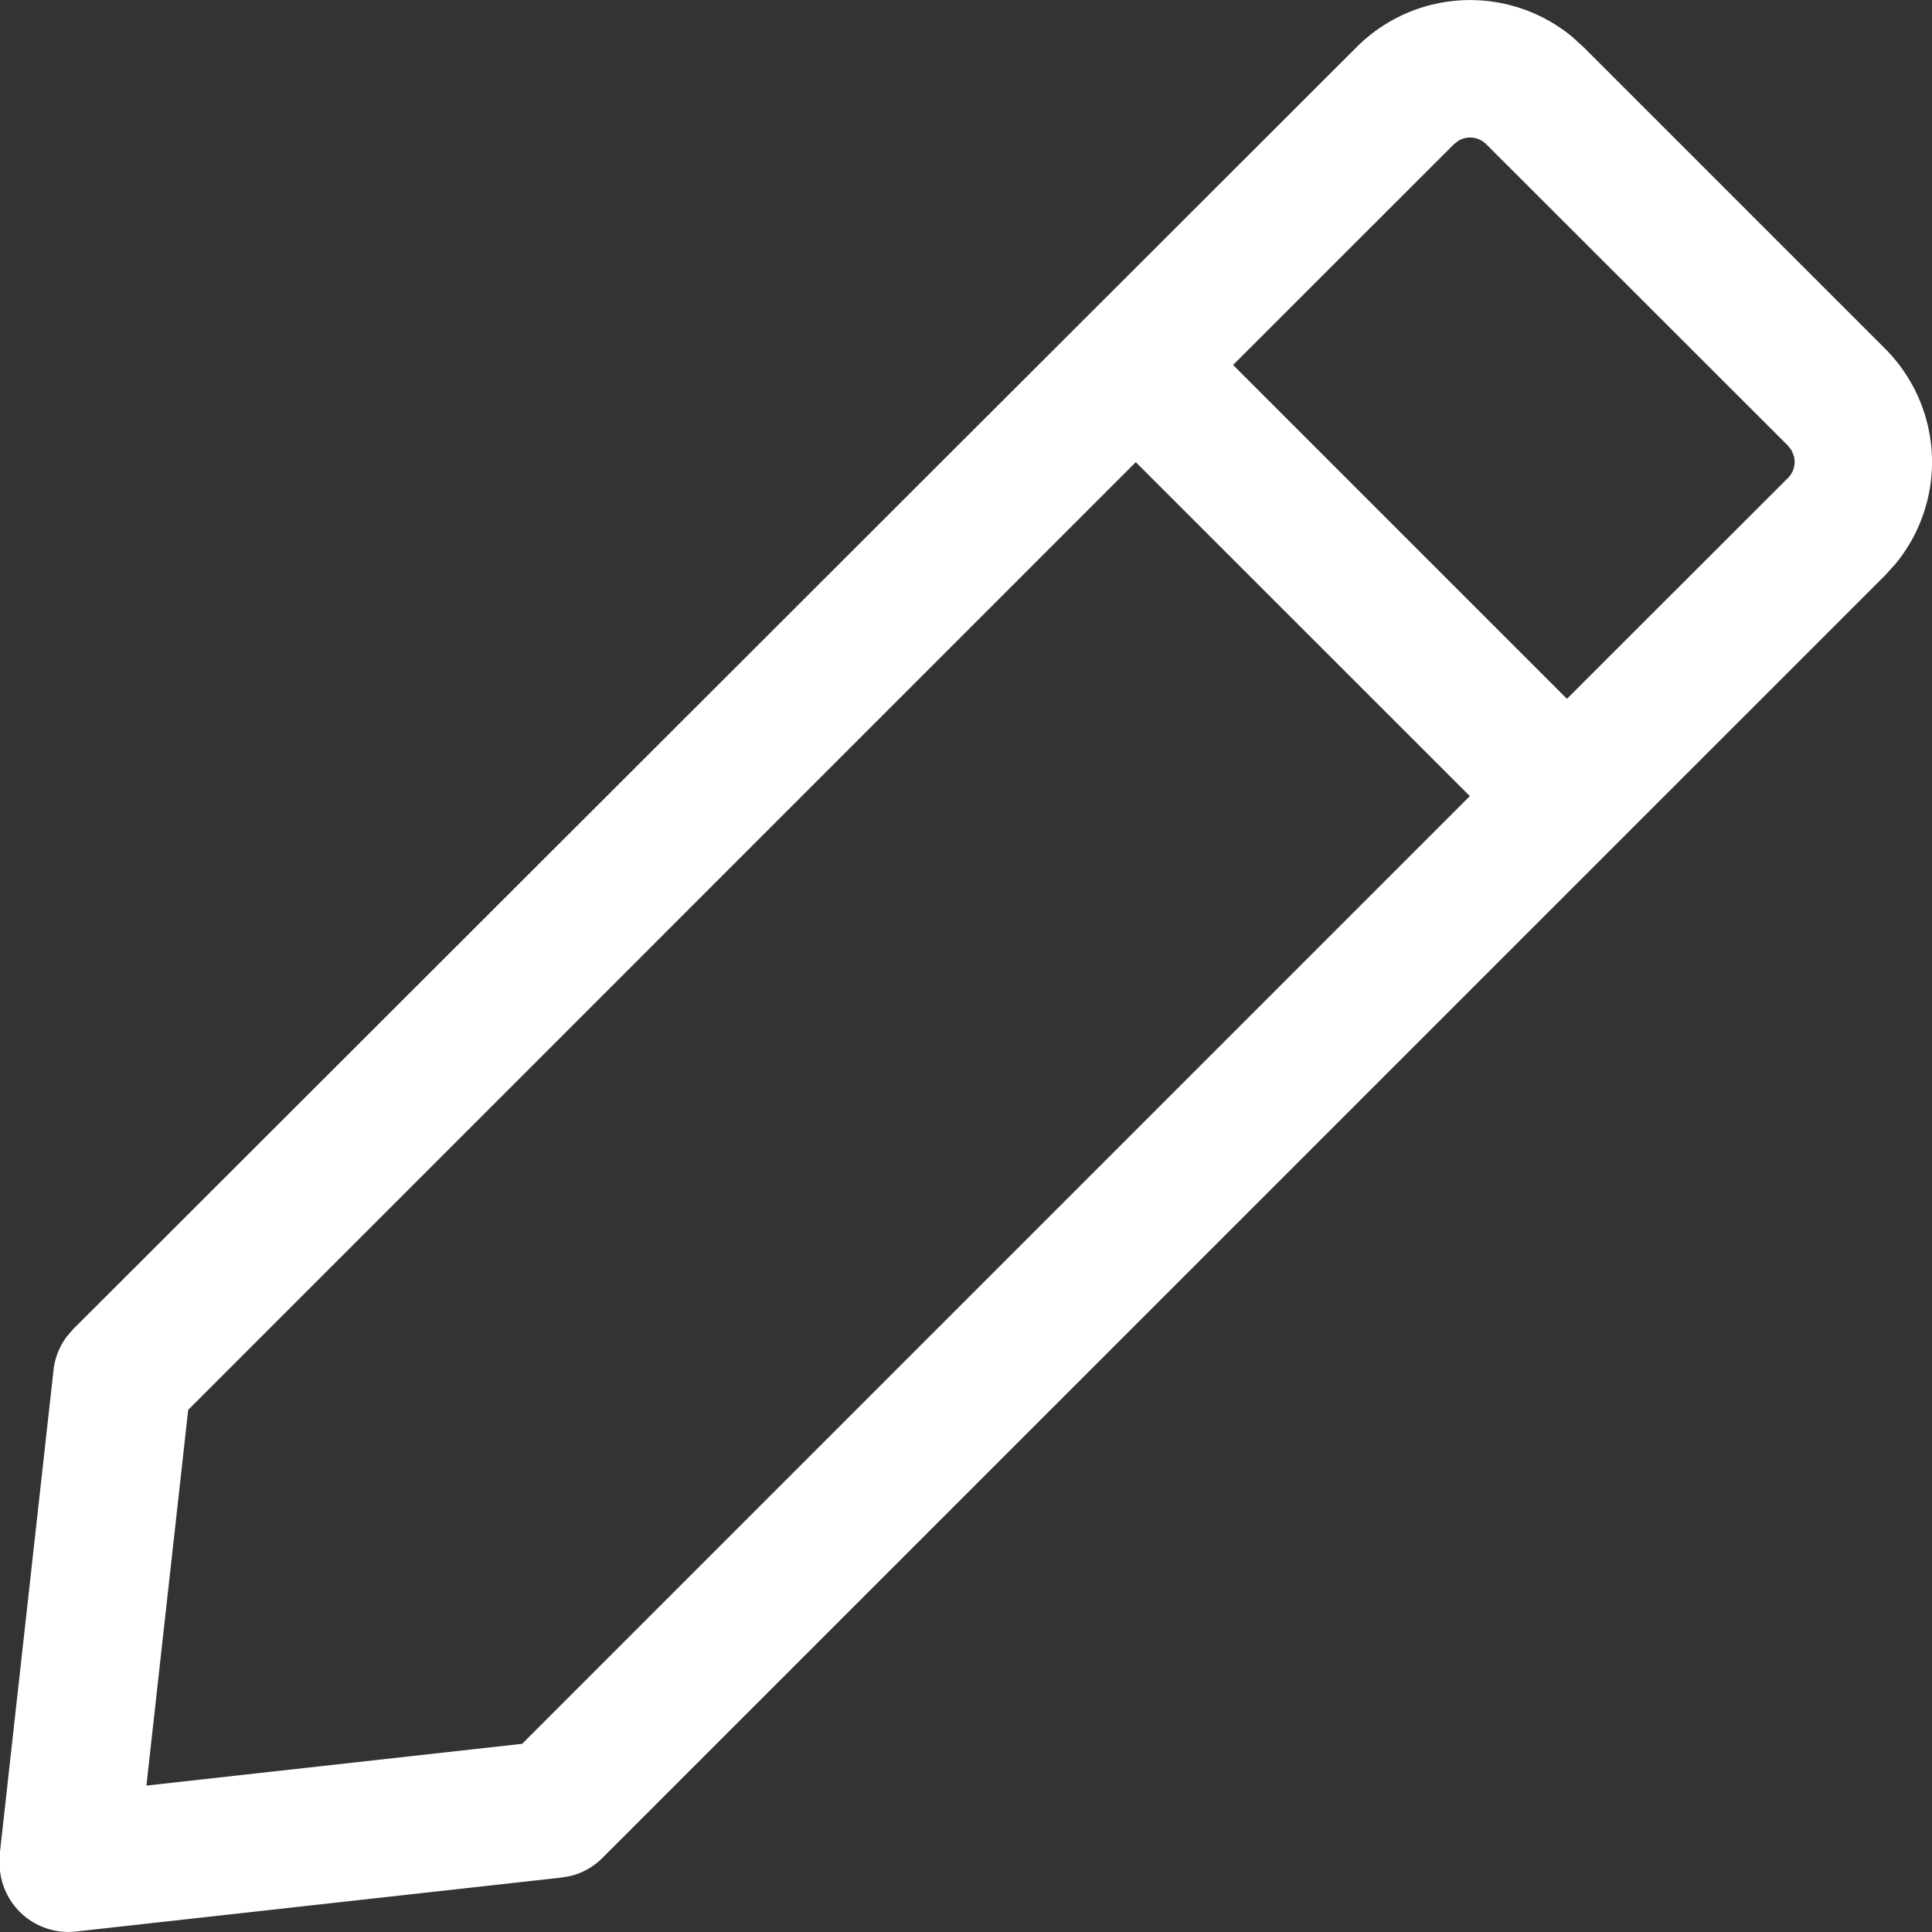 <?xml version="1.0" encoding="UTF-8"?> <svg xmlns="http://www.w3.org/2000/svg" id="shopping" width="20.254" height="20.254" viewBox="0 0 20.254 20.254"><rect x="0" y="0" width="20.254" height="20.254" fill="#333333" stroke="none"/><g id="external_link"><path id="Shape" d="M28.473,15.157a1.681,1.681,0,0,1,2.257-.109l.12.109,3.162,3.162a1.681,1.681,0,0,1,.109,2.257l-.109.12L20.565,34.142a.72.72,0,0,1-.334.189l-.1.017-5.085.565a.721.721,0,0,1-.8-.7l0-.1.565-5.085a.72.72,0,0,1,.142-.356l.064-.074Zm-2.316,4.352-9.934,9.935-.438,3.939,3.939-.438,9.935-9.935Zm3.674-3.333a.24.24,0,0,0-.288-.039l-.051.039-2.315,2.314,3.5,3.5,2.316-2.314a.24.24,0,0,0,.063-.231l-.023-.058-.039-.051Z" transform="translate(-14.25 -14.664)" fill="#fff"></path></g></svg> 